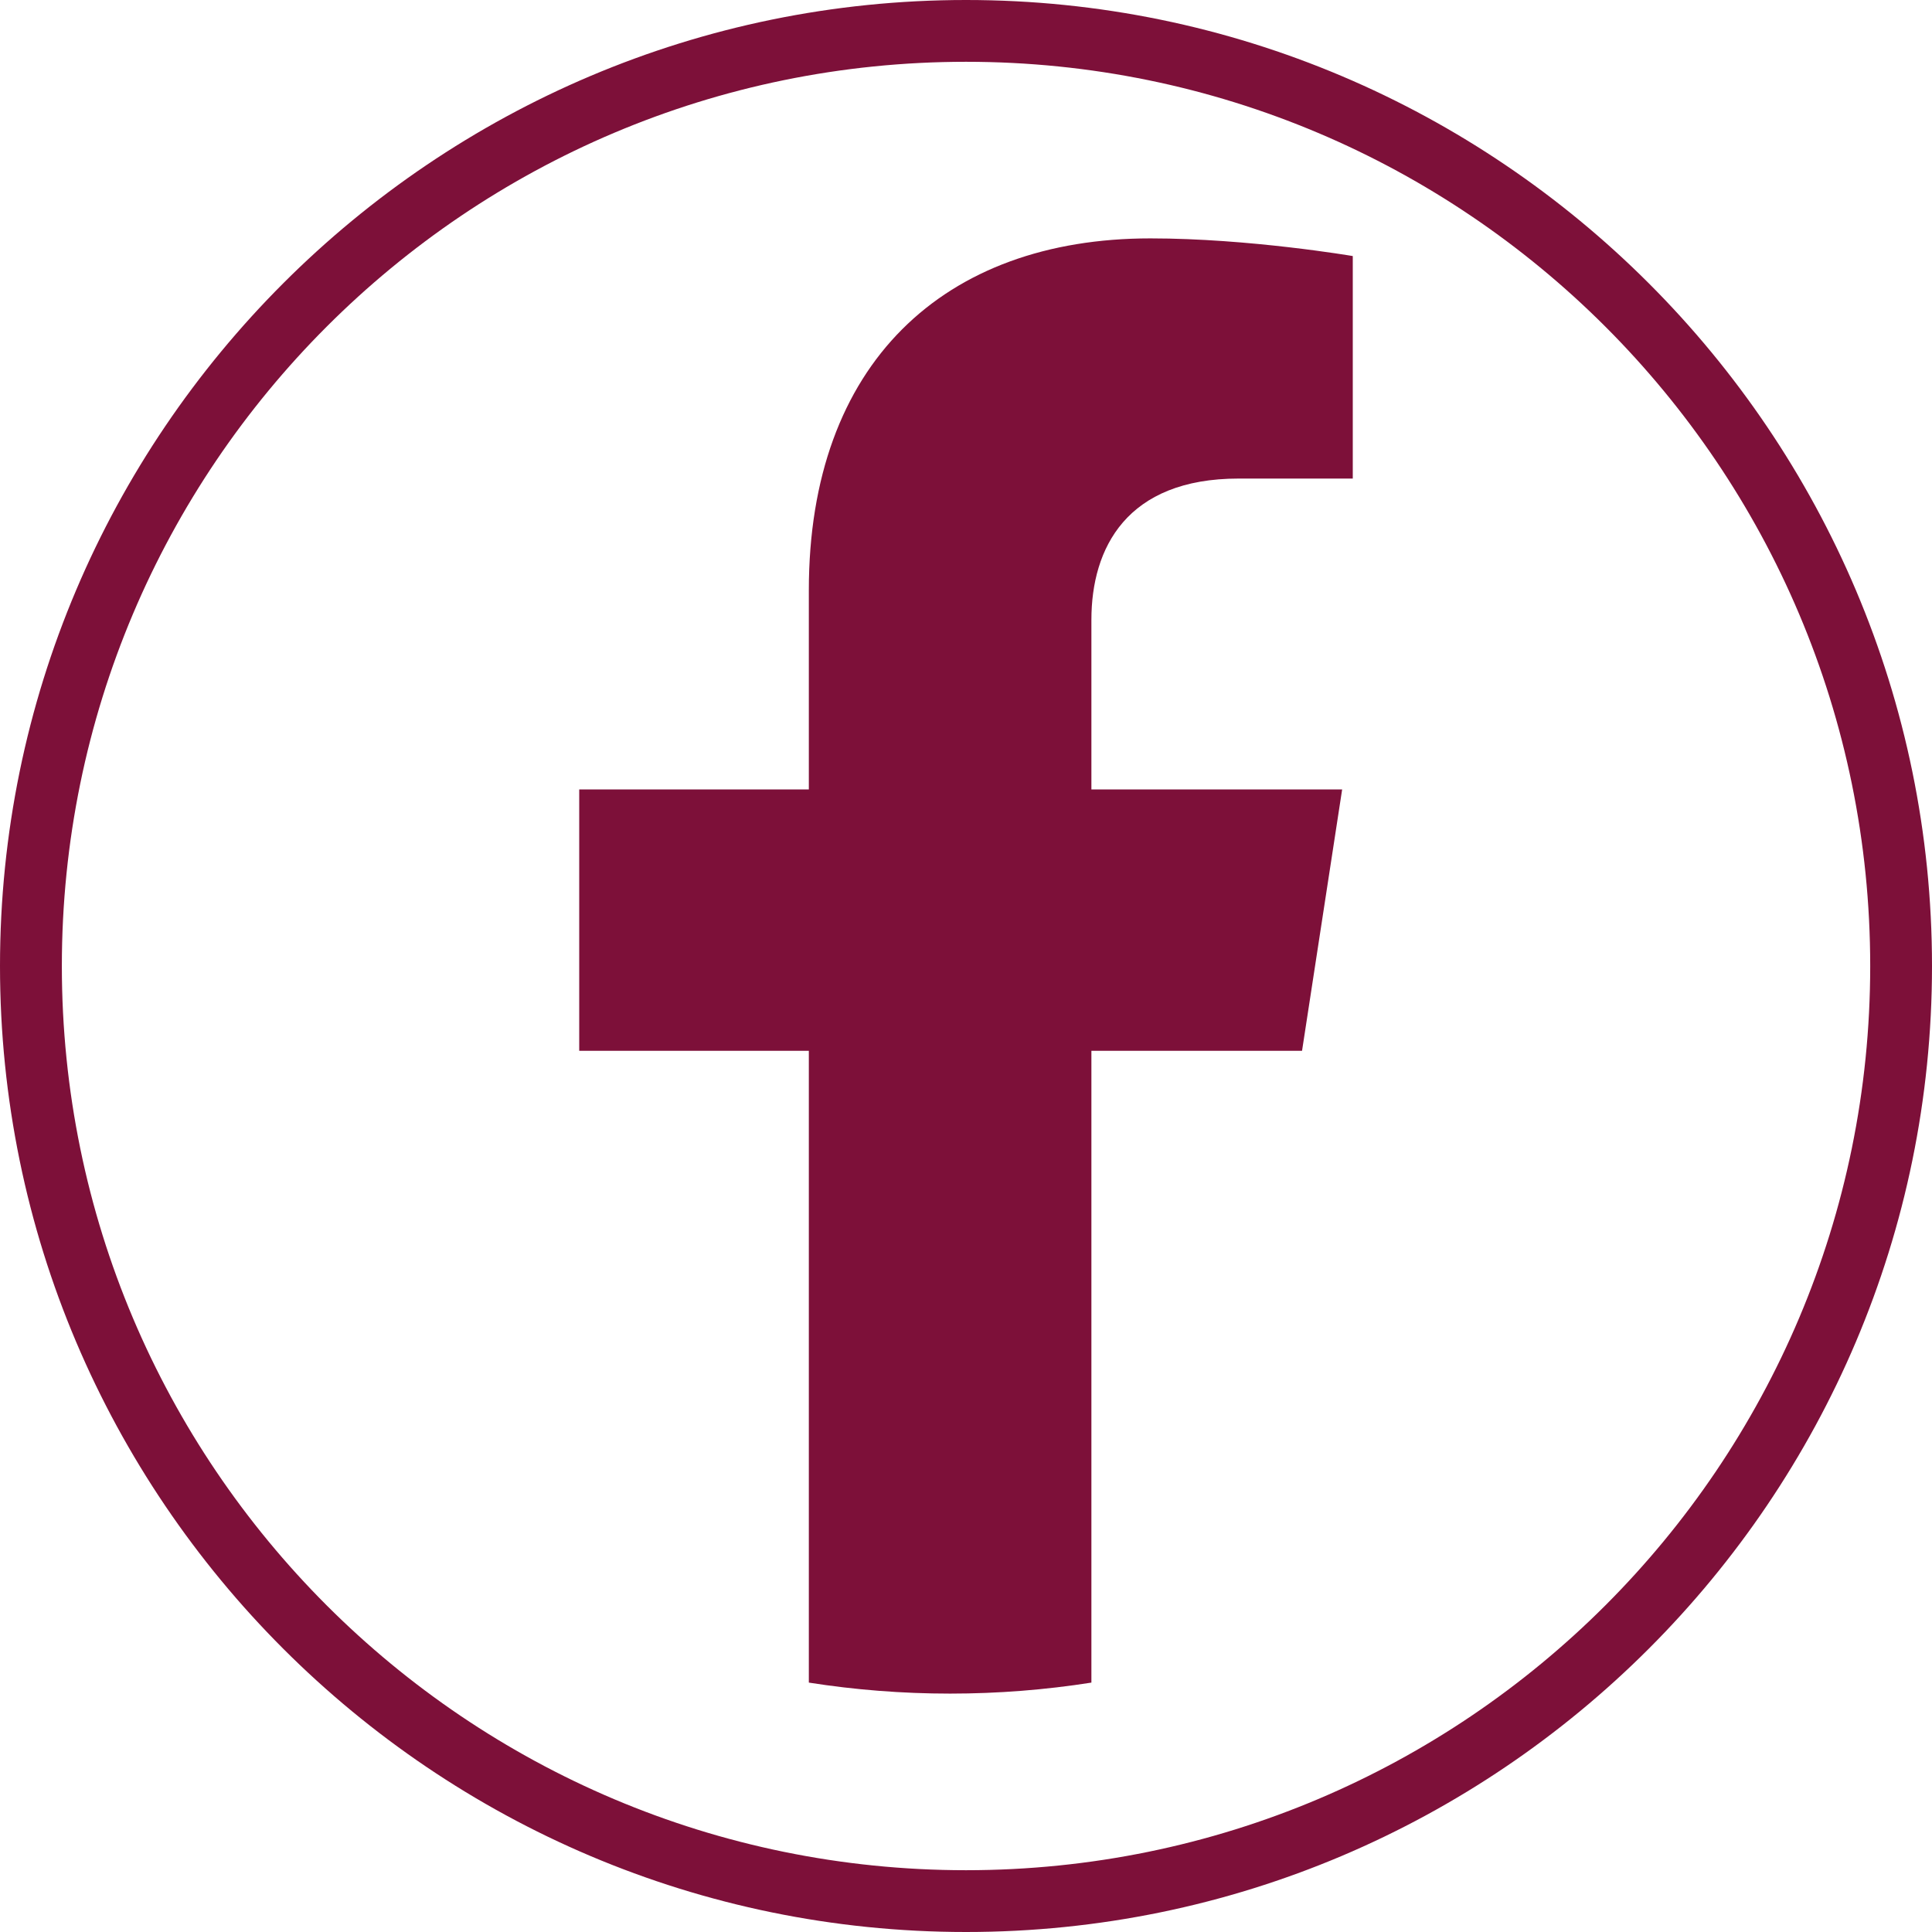 <?xml version="1.0" encoding="UTF-8"?><svg id="Layer_1" xmlns="http://www.w3.org/2000/svg" width="283.465" height="283.465" viewBox="0 0 283.465 283.465"><path d="M141.737,0C63.588,0,0,63.579,0,141.737s63.588,141.728,141.737,141.728,141.728-63.579,141.728-141.728S219.894,0,141.737,0Zm0,274.399c-73.262,0-132.662-59.391-132.662-132.662S68.475,9.066,141.737,9.066s132.662,59.4,132.662,132.671-59.4,132.662-132.662,132.662h0Z" fill="#7d1039"/><path d="M160.131,90.94v24.886h36.79l-5.884,38.349h-30.906v92.699c-6.754,1.061-13.68,1.614-20.733,1.614s-13.971-.553-20.725-1.614v-92.699h-33.689v-38.349h33.689v-29.229c0-33.254,19.8-51.621,50.107-51.621,14.515,0,29.7,2.593,29.7,2.593v32.646h-16.736c-16.473,0-21.613,10.226-21.613,20.725h0Z" fill="#7d1039"/></svg>